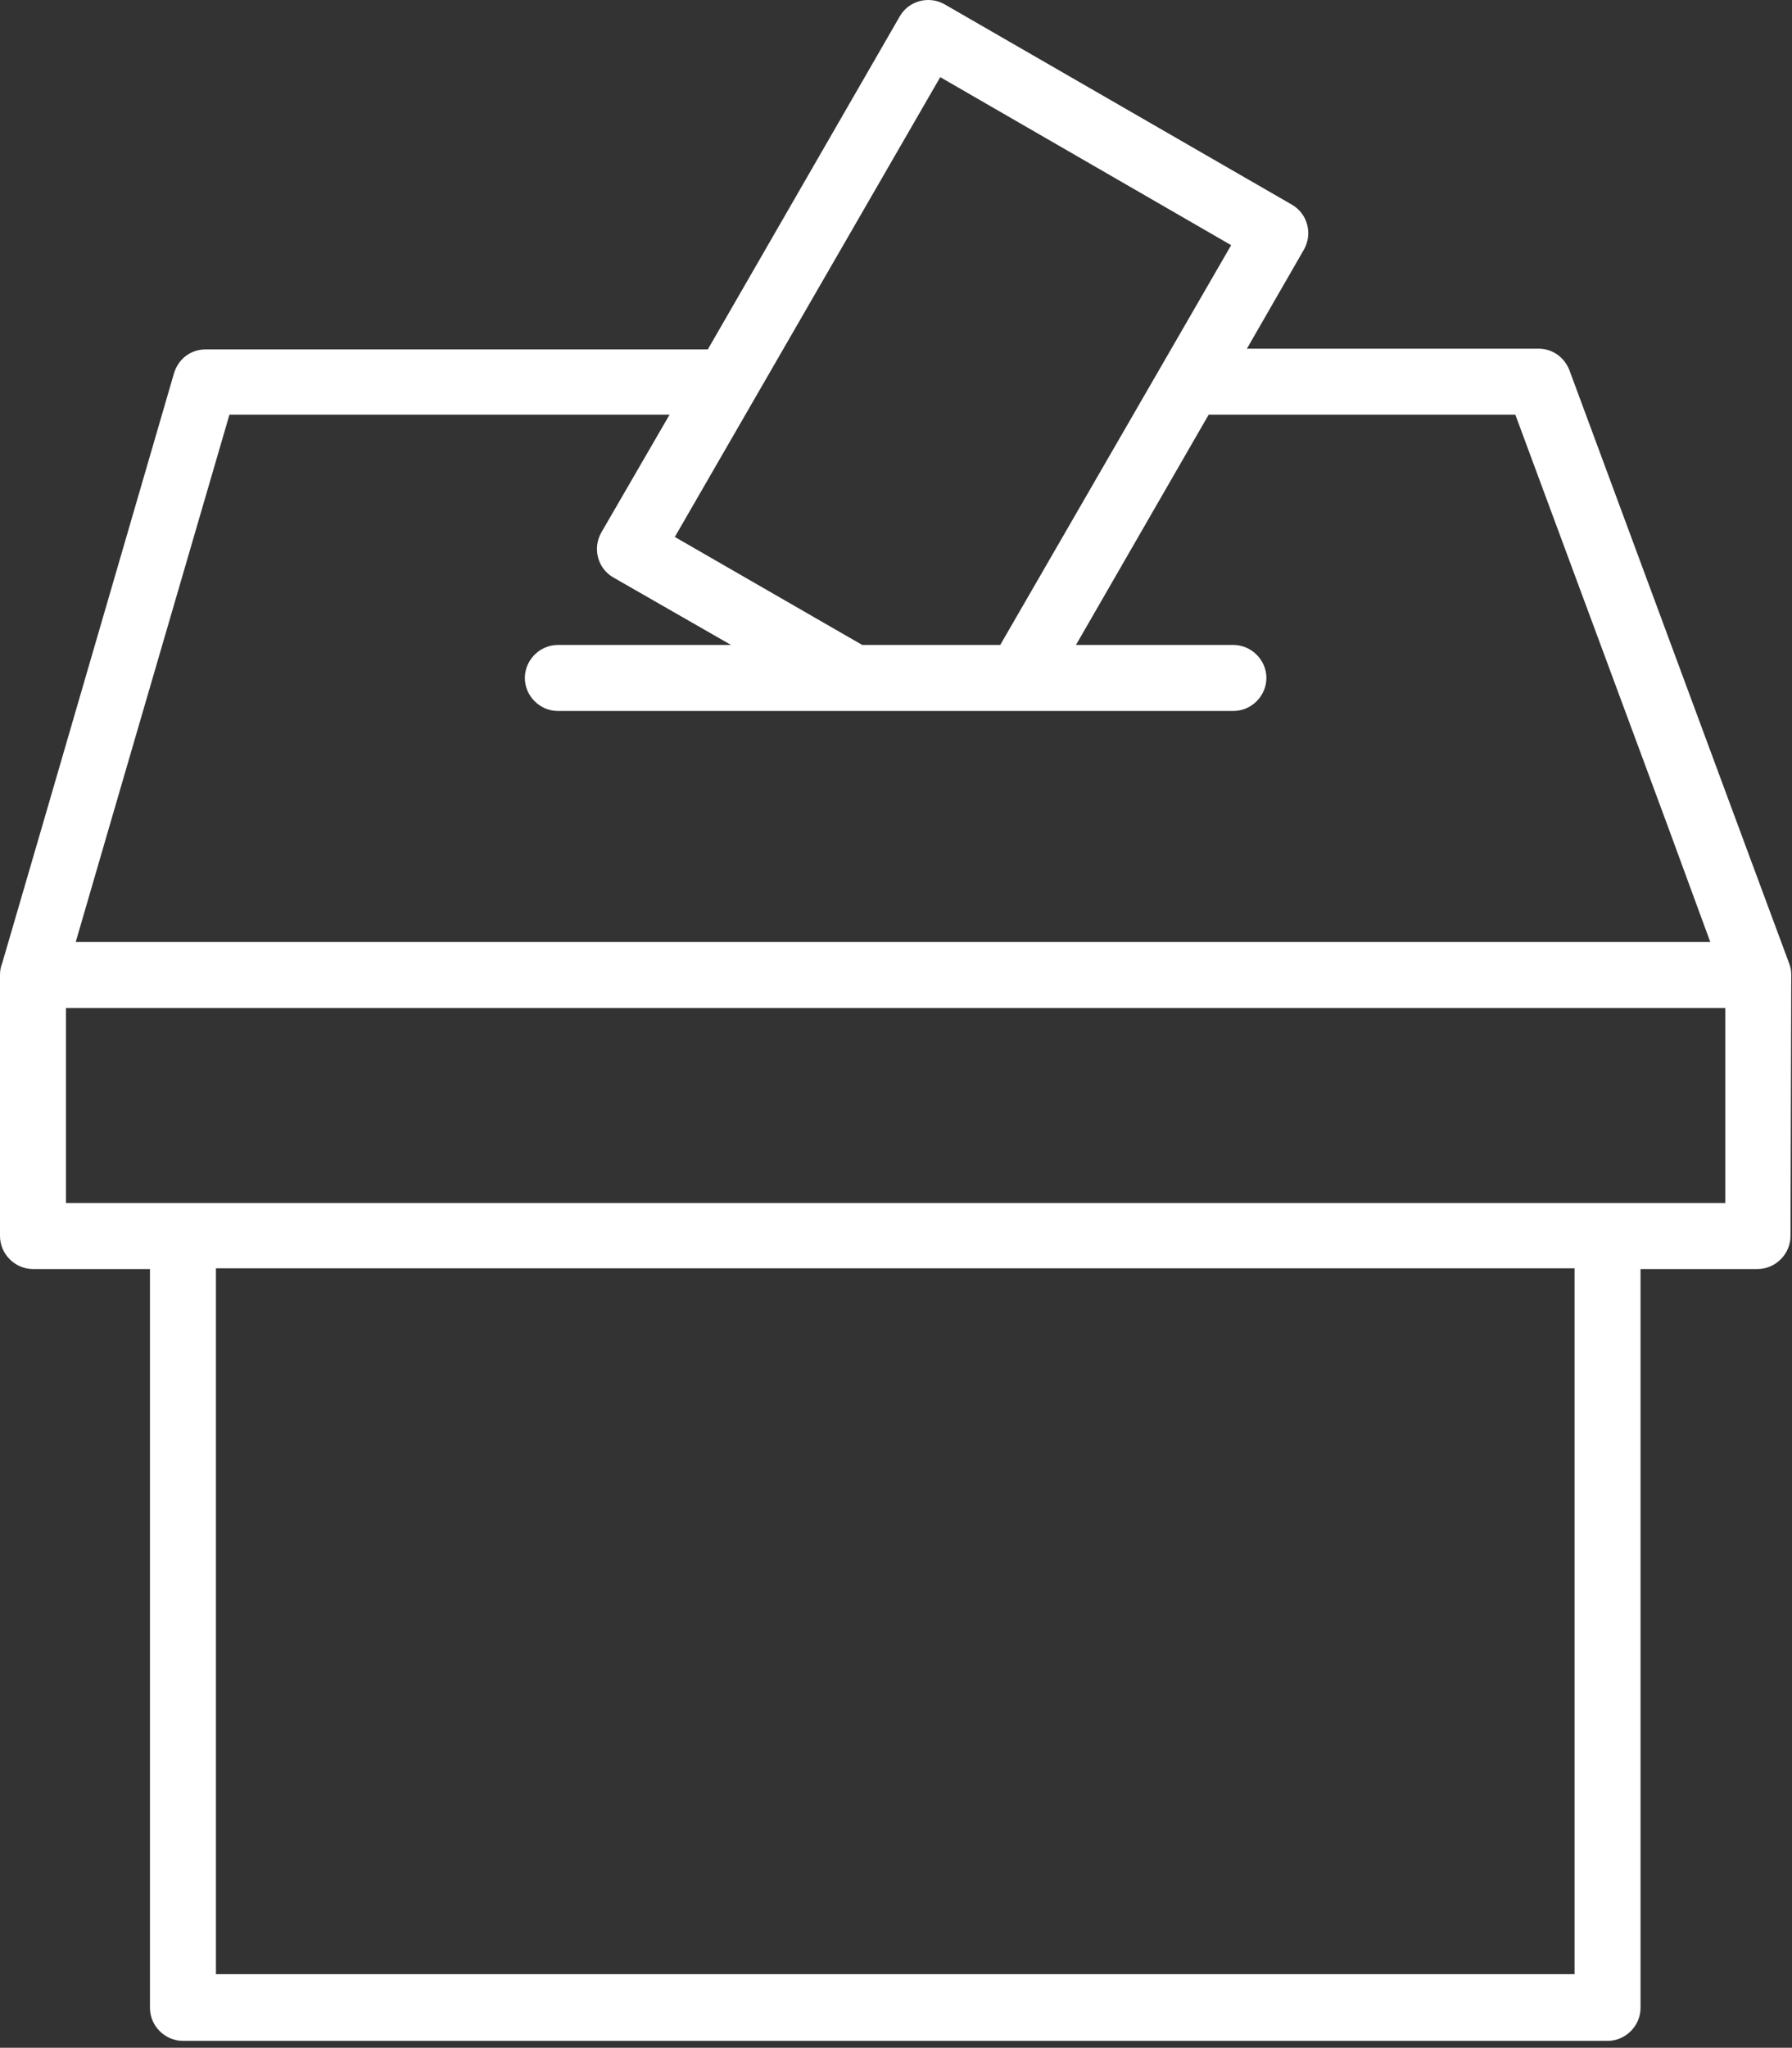 <?xml version="1.0" encoding="UTF-8" standalone="no"?>
<!DOCTYPE svg PUBLIC "-//W3C//DTD SVG 1.1//EN" "http://www.w3.org/Graphics/SVG/1.1/DTD/svg11.dtd">
<svg width="100%" height="100%" viewBox="0 0 239 273" version="1.1" xmlns="http://www.w3.org/2000/svg" xmlns:xlink="http://www.w3.org/1999/xlink" xml:space="preserve" xmlns:serif="http://www.serif.com/" style="fill-rule:evenodd;clip-rule:evenodd;stroke-linejoin:round;stroke-miterlimit:2;">
    <rect x="0" y="0" width="239" height="273" fill="#333333" stroke="none"/>
    <g transform="matrix(1,0,0,1,-481,-267.015)">
        <path d="M719.9,396.9C719.9,396.4 719.8,395.9 719.6,395.4L712.7,376.8L690.4,316.6C689.8,314.8 688.2,313.5 686.2,313.5L647.3,313.5L654.9,300.3C656.1,298.2 655.4,295.5 653.3,294.3L607,267.6C604.9,266.4 602.2,267.1 601,269.2L575.4,313.6L508.4,313.6C506.5,313.6 504.8,314.8 504.2,316.8L486.7,376.9L481.3,395.4C481.1,395.9 481,396.4 481,397L481,431.8C481,434.2 483,436.2 485.4,436.2L501,436.2L501,534.7C501,537.1 503,539.1 505.4,539.1L695.4,539.1C697.8,539.1 699.8,537.1 699.8,534.7L699.8,436.2L715.4,436.2C717.8,436.2 719.8,434.2 719.8,431.8L719.9,396.9ZM606.4,277.3L645.2,299.7L614.4,353L596,353L571,338.6L606.4,277.3ZM511.6,322.3L570.3,322.3L561.2,338C560,340.1 560.7,342.8 562.8,344L578.5,353L555.4,353C553,353 551,355 551,357.4C551,359.8 553,361.8 555.4,361.8L645.5,361.8C647.9,361.8 649.9,359.8 649.9,357.4C649.9,355 647.9,353 645.5,353L624.5,353L642.2,322.3L683.1,322.3L703.3,376.8L709.1,392.6L491.1,392.6L495.7,376.8L511.6,322.3ZM691,530.2L509.8,530.2L509.8,436.1L691,436.1L691,530.2ZM711.1,427.4L489.8,427.4L489.8,401.4L711.1,401.4L711.1,427.4Z" style="fill:white;fill-rule:nonzero;"/>
    </g>
</svg>
